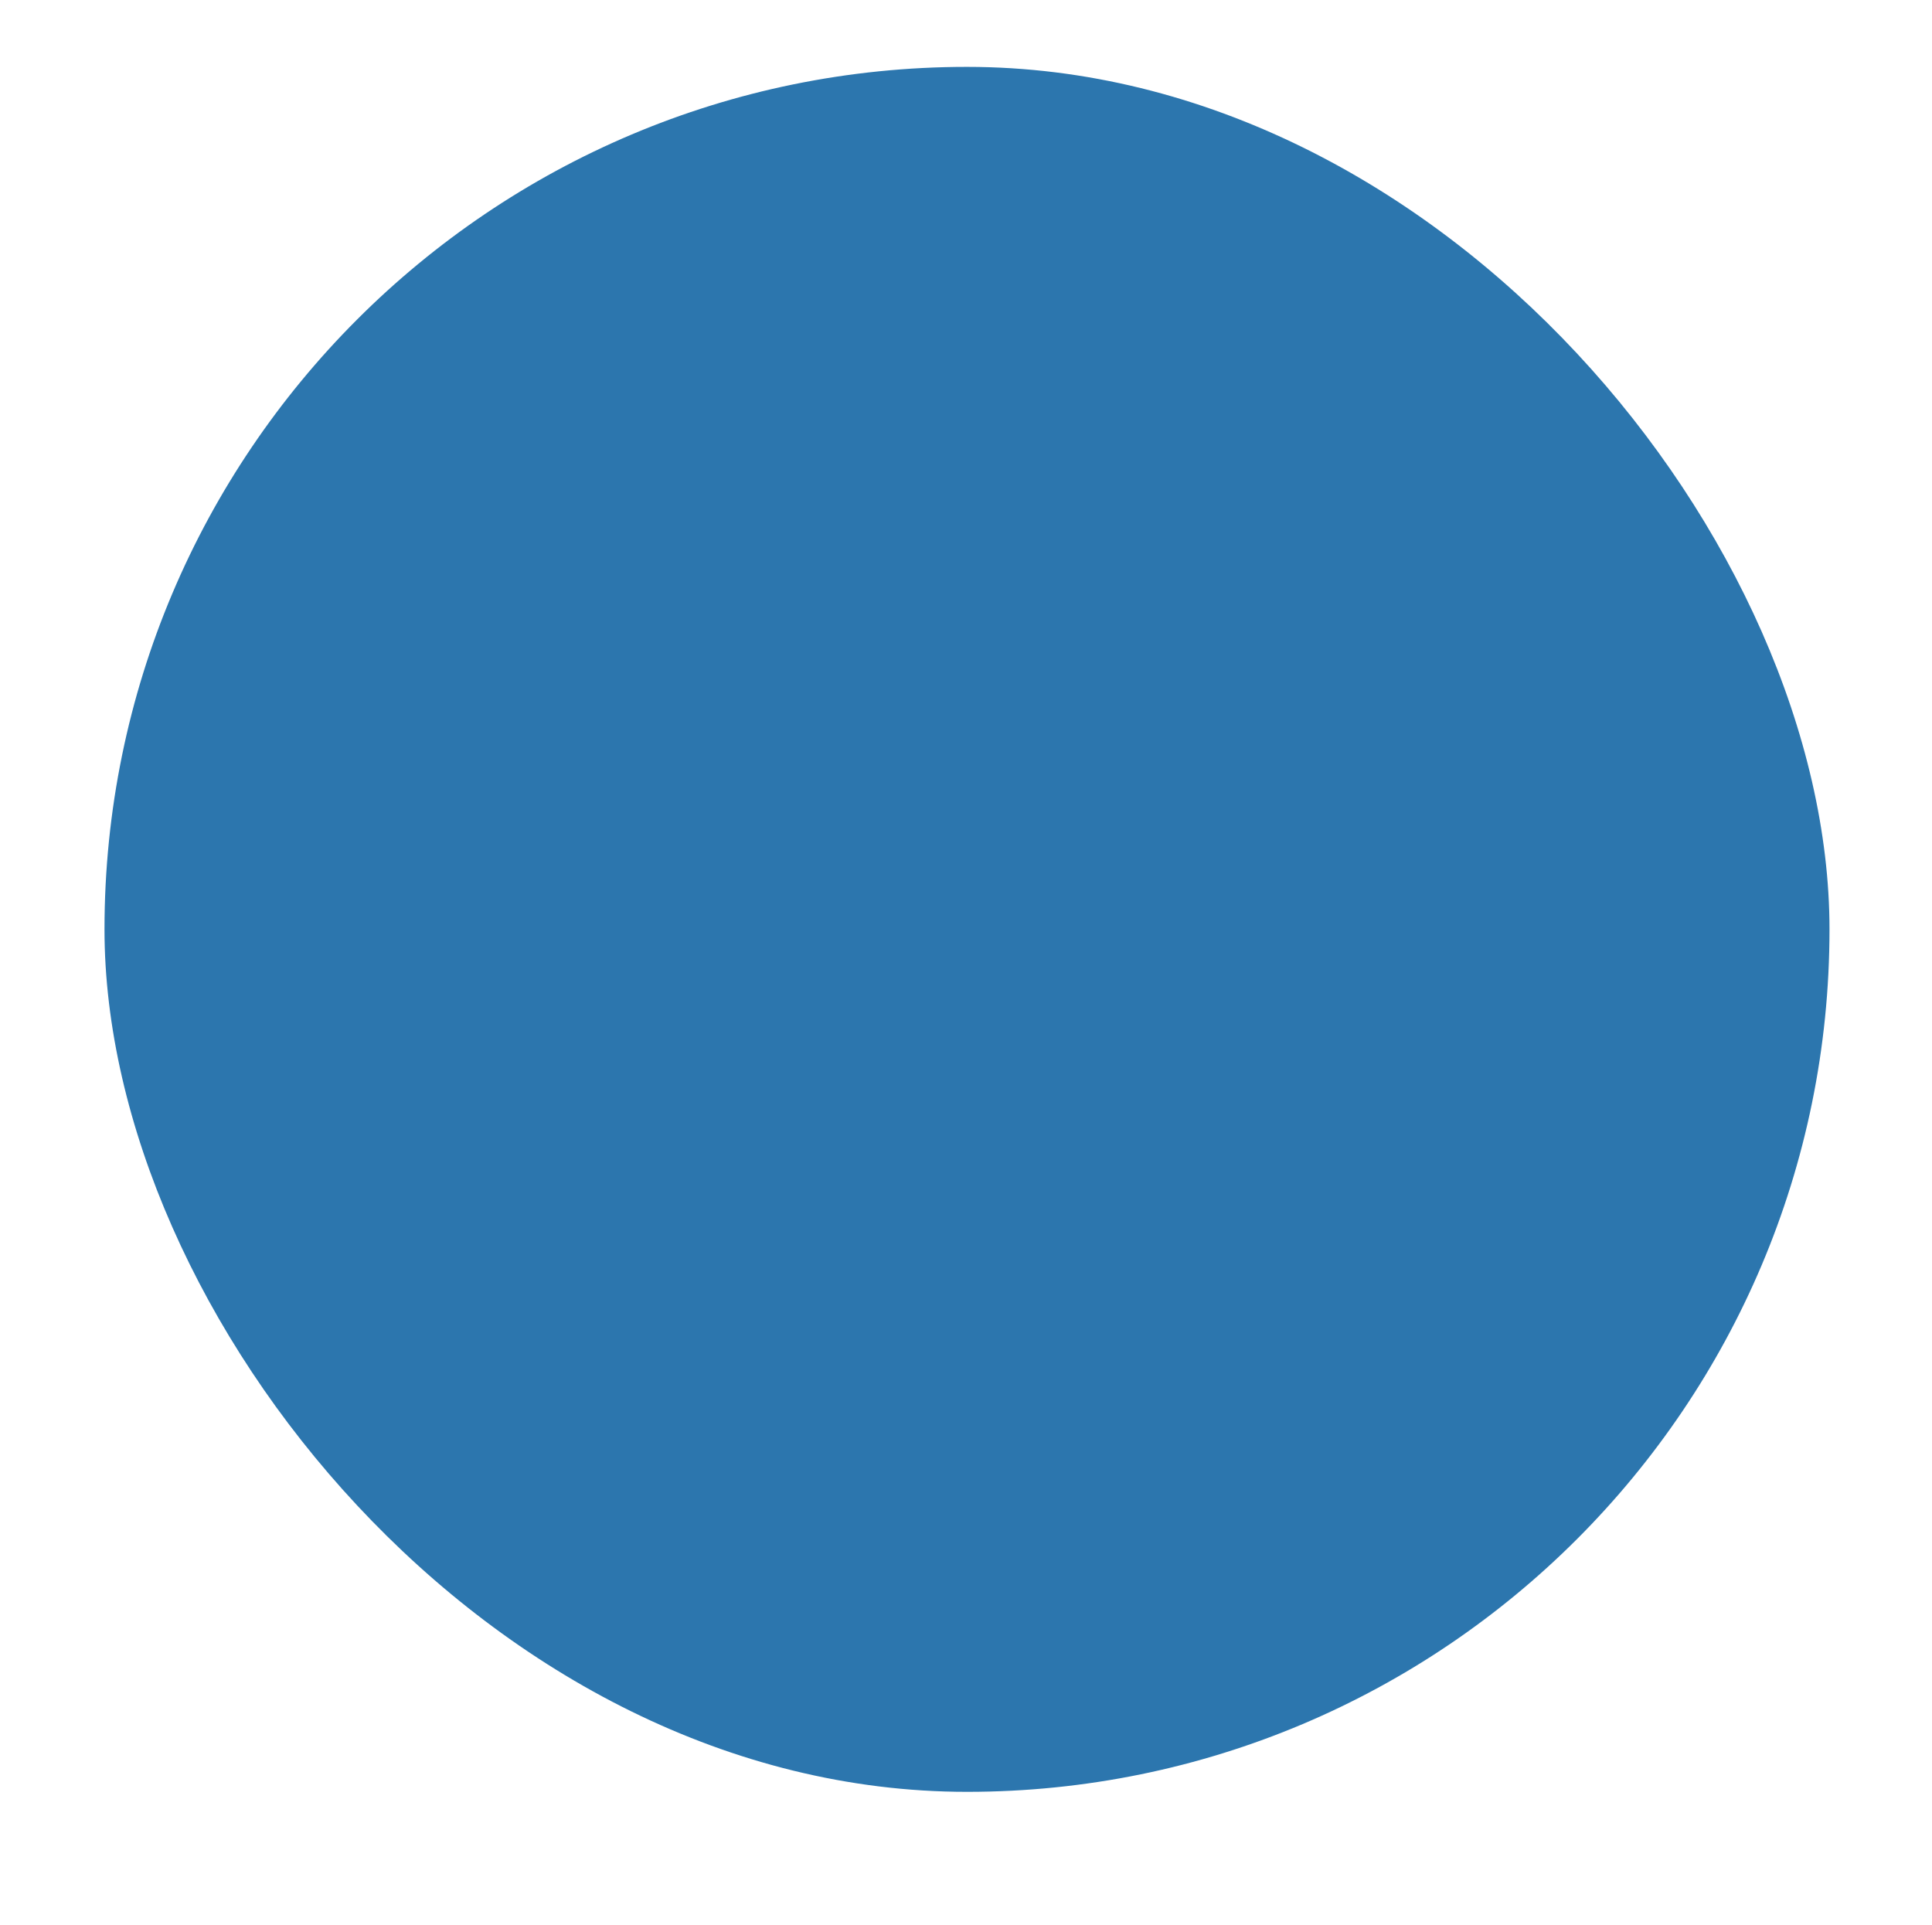 <svg xmlns="http://www.w3.org/2000/svg" width="280" height="279" fill="none" xmlns:v="https://vecta.io/nano"><g filter="url(#A)"><rect x="5.856" y=".405" width="268.577" height="268.577" rx="134.288" fill="#fff"/></g><rect x="15.144" y="9.693" width="250" height="250" rx="125" fill="#2c76ae"/><defs><filter id="A" x=".856" y=".405" width="278.577" height="278.577" filterUnits="userSpaceOnUse" color-interpolation-filters="sRGB"><feFlood flood-opacity="0" result="A"/><feColorMatrix in="SourceAlpha" values="0 0 0 0 0 0 0 0 0 0 0 0 0 0 0 0 0 0 127 0" result="B"/><feOffset dy="5"/><feGaussianBlur stdDeviation="2.5"/><feComposite in2="B" operator="out"/><feColorMatrix values="0 0 0 0 0.173 0 0 0 0 0.463 0 0 0 0 0.682 0 0 0 0.16 0"/><feBlend in2="A"/><feBlend in="SourceGraphic"/></filter></defs></svg>